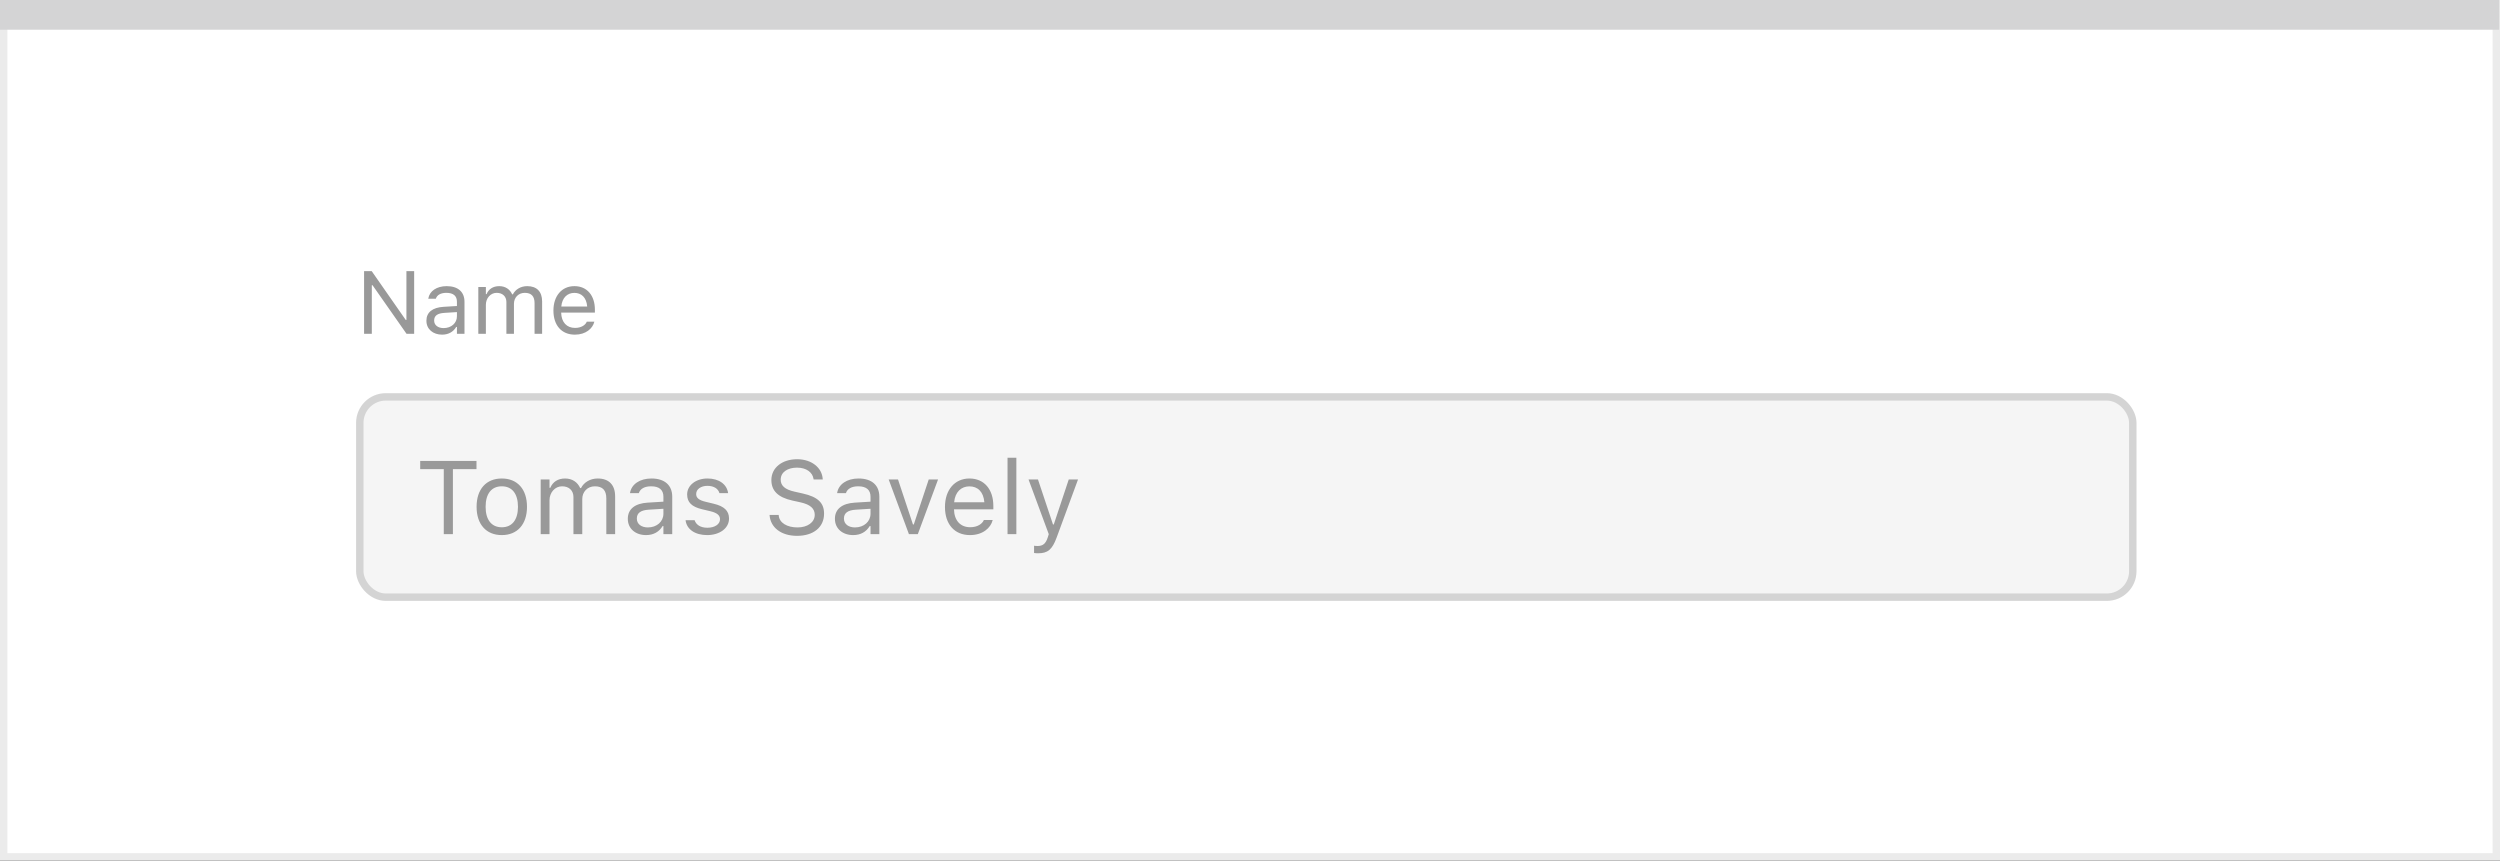 <svg width="337" height="116" viewBox="0 0 337 116" fill="none" xmlns="http://www.w3.org/2000/svg">
<rect x="0" y="0" width="337" height="116" fill="#333333" stroke="none"/>
<rect x="0.5" y="0.5" width="336" height="115" fill="white" stroke="#EBEBEB"/>
<path d="M0 0H336.893V4.005H0V0Z" fill="#D4D4D5"/>
<rect x="48.5" y="53.5" width="239" height="27" rx="3.5" fill="#F5F5F5" stroke="#D4D4D4"/>
<path d="M49.078 45H50.121V38.443H50.215L54.803 45H55.828V36.545H54.785V43.125H54.691L50.103 36.545H49.078V45ZM59.59 45.111C60.44 45.111 61.102 44.742 61.5 44.068H61.594V45H62.613V40.676C62.613 39.363 61.752 38.572 60.211 38.572C58.863 38.572 57.902 39.24 57.738 40.23L57.732 40.266H58.752L58.758 40.248C58.922 39.756 59.42 39.475 60.176 39.475C61.119 39.475 61.594 39.897 61.594 40.676V41.25L59.783 41.361C58.312 41.449 57.48 42.1 57.48 43.225V43.236C57.48 44.385 58.389 45.111 59.59 45.111ZM58.523 43.213V43.201C58.523 42.574 58.945 42.234 59.906 42.176L61.594 42.07V42.645C61.594 43.547 60.838 44.227 59.801 44.227C59.068 44.227 58.523 43.852 58.523 43.213ZM64.477 45H65.496V41.086C65.496 40.195 66.123 39.475 66.949 39.475C67.746 39.475 68.262 39.961 68.262 40.711V45H69.281V40.94C69.281 40.137 69.861 39.475 70.74 39.475C71.631 39.475 72.059 39.938 72.059 40.869V45H73.078V40.635C73.078 39.31 72.357 38.572 71.068 38.572C70.195 38.572 69.475 39.012 69.135 39.68H69.041C68.748 39.023 68.15 38.572 67.295 38.572C66.469 38.572 65.871 38.965 65.59 39.645H65.496V38.684H64.477V45ZM77.496 45.111C78.984 45.111 79.887 44.268 80.103 43.412L80.115 43.365H79.096L79.072 43.418C78.902 43.799 78.375 44.203 77.519 44.203C76.394 44.203 75.674 43.441 75.644 42.135H80.191V41.736C80.191 39.85 79.148 38.572 77.432 38.572C75.715 38.572 74.602 39.908 74.602 41.859V41.865C74.602 43.846 75.691 45.111 77.496 45.111ZM77.426 39.48C78.357 39.48 79.049 40.072 79.154 41.32H75.662C75.773 40.119 76.488 39.48 77.426 39.48Z" fill="#999999"/>
<path d="M59.821 72H61.052V63.243H64.231V62.136H56.643V63.243H59.821V72ZM67.642 72.13C69.74 72.13 71.039 70.681 71.039 68.322V68.309C71.039 65.943 69.74 64.501 67.642 64.501C65.543 64.501 64.244 65.943 64.244 68.309V68.322C64.244 70.681 65.543 72.13 67.642 72.13ZM67.642 71.077C66.247 71.077 65.461 70.059 65.461 68.322V68.309C65.461 66.565 66.247 65.554 67.642 65.554C69.036 65.554 69.822 66.565 69.822 68.309V68.322C69.822 70.059 69.036 71.077 67.642 71.077ZM72.885 72H74.074V67.434C74.074 66.394 74.806 65.554 75.769 65.554C76.699 65.554 77.301 66.121 77.301 66.996V72H78.49V67.263C78.49 66.326 79.167 65.554 80.192 65.554C81.231 65.554 81.731 66.094 81.731 67.181V72H82.92V66.907C82.92 65.362 82.079 64.501 80.575 64.501C79.557 64.501 78.716 65.014 78.319 65.793H78.21C77.868 65.027 77.171 64.501 76.173 64.501C75.209 64.501 74.512 64.959 74.184 65.752H74.074V64.631H72.885V72ZM87.09 72.13C88.081 72.13 88.853 71.699 89.318 70.913H89.428V72H90.617V66.955C90.617 65.424 89.612 64.501 87.814 64.501C86.242 64.501 85.121 65.28 84.93 66.436L84.923 66.477H86.112L86.119 66.456C86.311 65.882 86.892 65.554 87.773 65.554C88.874 65.554 89.428 66.046 89.428 66.955V67.625L87.315 67.755C85.6 67.857 84.629 68.616 84.629 69.929V69.942C84.629 71.282 85.689 72.13 87.09 72.13ZM85.846 69.915V69.901C85.846 69.17 86.338 68.773 87.459 68.705L89.428 68.582V69.252C89.428 70.305 88.546 71.098 87.336 71.098C86.481 71.098 85.846 70.66 85.846 69.915ZM95.32 72.13C96.995 72.13 98.273 71.221 98.273 69.908V69.894C98.273 68.842 97.603 68.24 96.216 67.905L95.081 67.632C94.213 67.42 93.844 67.106 93.844 66.606V66.593C93.844 65.943 94.486 65.492 95.361 65.492C96.25 65.492 96.824 65.895 96.981 66.477H98.15C97.986 65.273 96.913 64.501 95.368 64.501C93.803 64.501 92.627 65.424 92.627 66.647V66.654C92.627 67.714 93.249 68.315 94.63 68.644L95.772 68.917C96.681 69.136 97.057 69.484 97.057 69.983V69.997C97.057 70.667 96.353 71.139 95.361 71.139C94.418 71.139 93.83 70.735 93.632 70.12H92.415C92.552 71.337 93.68 72.13 95.32 72.13ZM107.44 72.232C109.642 72.232 111.084 71.084 111.084 69.238V69.231C111.084 67.81 110.271 66.982 108.213 66.524L107.119 66.278C105.779 65.984 105.239 65.451 105.239 64.665V64.658C105.239 63.626 106.189 63.045 107.42 63.038C108.705 63.031 109.525 63.674 109.662 64.542L109.676 64.631H110.906L110.899 64.535C110.797 63.065 109.423 61.903 107.454 61.903C105.417 61.903 103.988 63.059 103.981 64.692V64.699C103.981 66.128 104.836 67.037 106.812 67.475L107.905 67.714C109.259 68.015 109.826 68.575 109.826 69.395V69.402C109.826 70.407 108.849 71.098 107.509 71.098C106.087 71.098 105.062 70.476 104.973 69.491L104.966 69.416H103.735L103.742 69.491C103.886 71.098 105.28 72.232 107.44 72.232ZM115.008 72.13C115.999 72.13 116.771 71.699 117.236 70.913H117.346V72H118.535V66.955C118.535 65.424 117.53 64.501 115.732 64.501C114.16 64.501 113.039 65.28 112.848 66.436L112.841 66.477H114.03L114.037 66.456C114.229 65.882 114.81 65.554 115.691 65.554C116.792 65.554 117.346 66.046 117.346 66.955V67.625L115.233 67.755C113.518 67.857 112.547 68.616 112.547 69.929V69.942C112.547 71.282 113.606 72.13 115.008 72.13ZM113.764 69.915V69.901C113.764 69.17 114.256 68.773 115.377 68.705L117.346 68.582V69.252C117.346 70.305 116.464 71.098 115.254 71.098C114.399 71.098 113.764 70.66 113.764 69.915ZM122.521 72H123.724L126.451 64.631H125.193L123.177 70.701H123.067L121.051 64.631H119.793L122.521 72ZM130.758 72.13C132.494 72.13 133.547 71.145 133.8 70.147L133.813 70.093H132.624L132.597 70.154C132.398 70.599 131.783 71.07 130.785 71.07C129.473 71.07 128.632 70.182 128.598 68.657H133.902V68.192C133.902 65.991 132.686 64.501 130.683 64.501C128.68 64.501 127.381 66.06 127.381 68.336V68.343C127.381 70.653 128.652 72.13 130.758 72.13ZM130.676 65.561C131.763 65.561 132.569 66.251 132.692 67.707H128.618C128.748 66.306 129.582 65.561 130.676 65.561ZM135.816 72H137.006V61.705H135.816V72ZM139.918 74.584C141.224 74.584 141.832 74.106 142.44 72.451L145.318 64.631H144.067L142.051 70.694H141.941L139.918 64.631H138.646L141.374 72.007L141.237 72.444C140.971 73.292 140.561 73.6 139.884 73.6C139.72 73.6 139.535 73.593 139.392 73.565V74.543C139.556 74.57 139.761 74.584 139.918 74.584Z" fill="#999999"/>
</svg>
